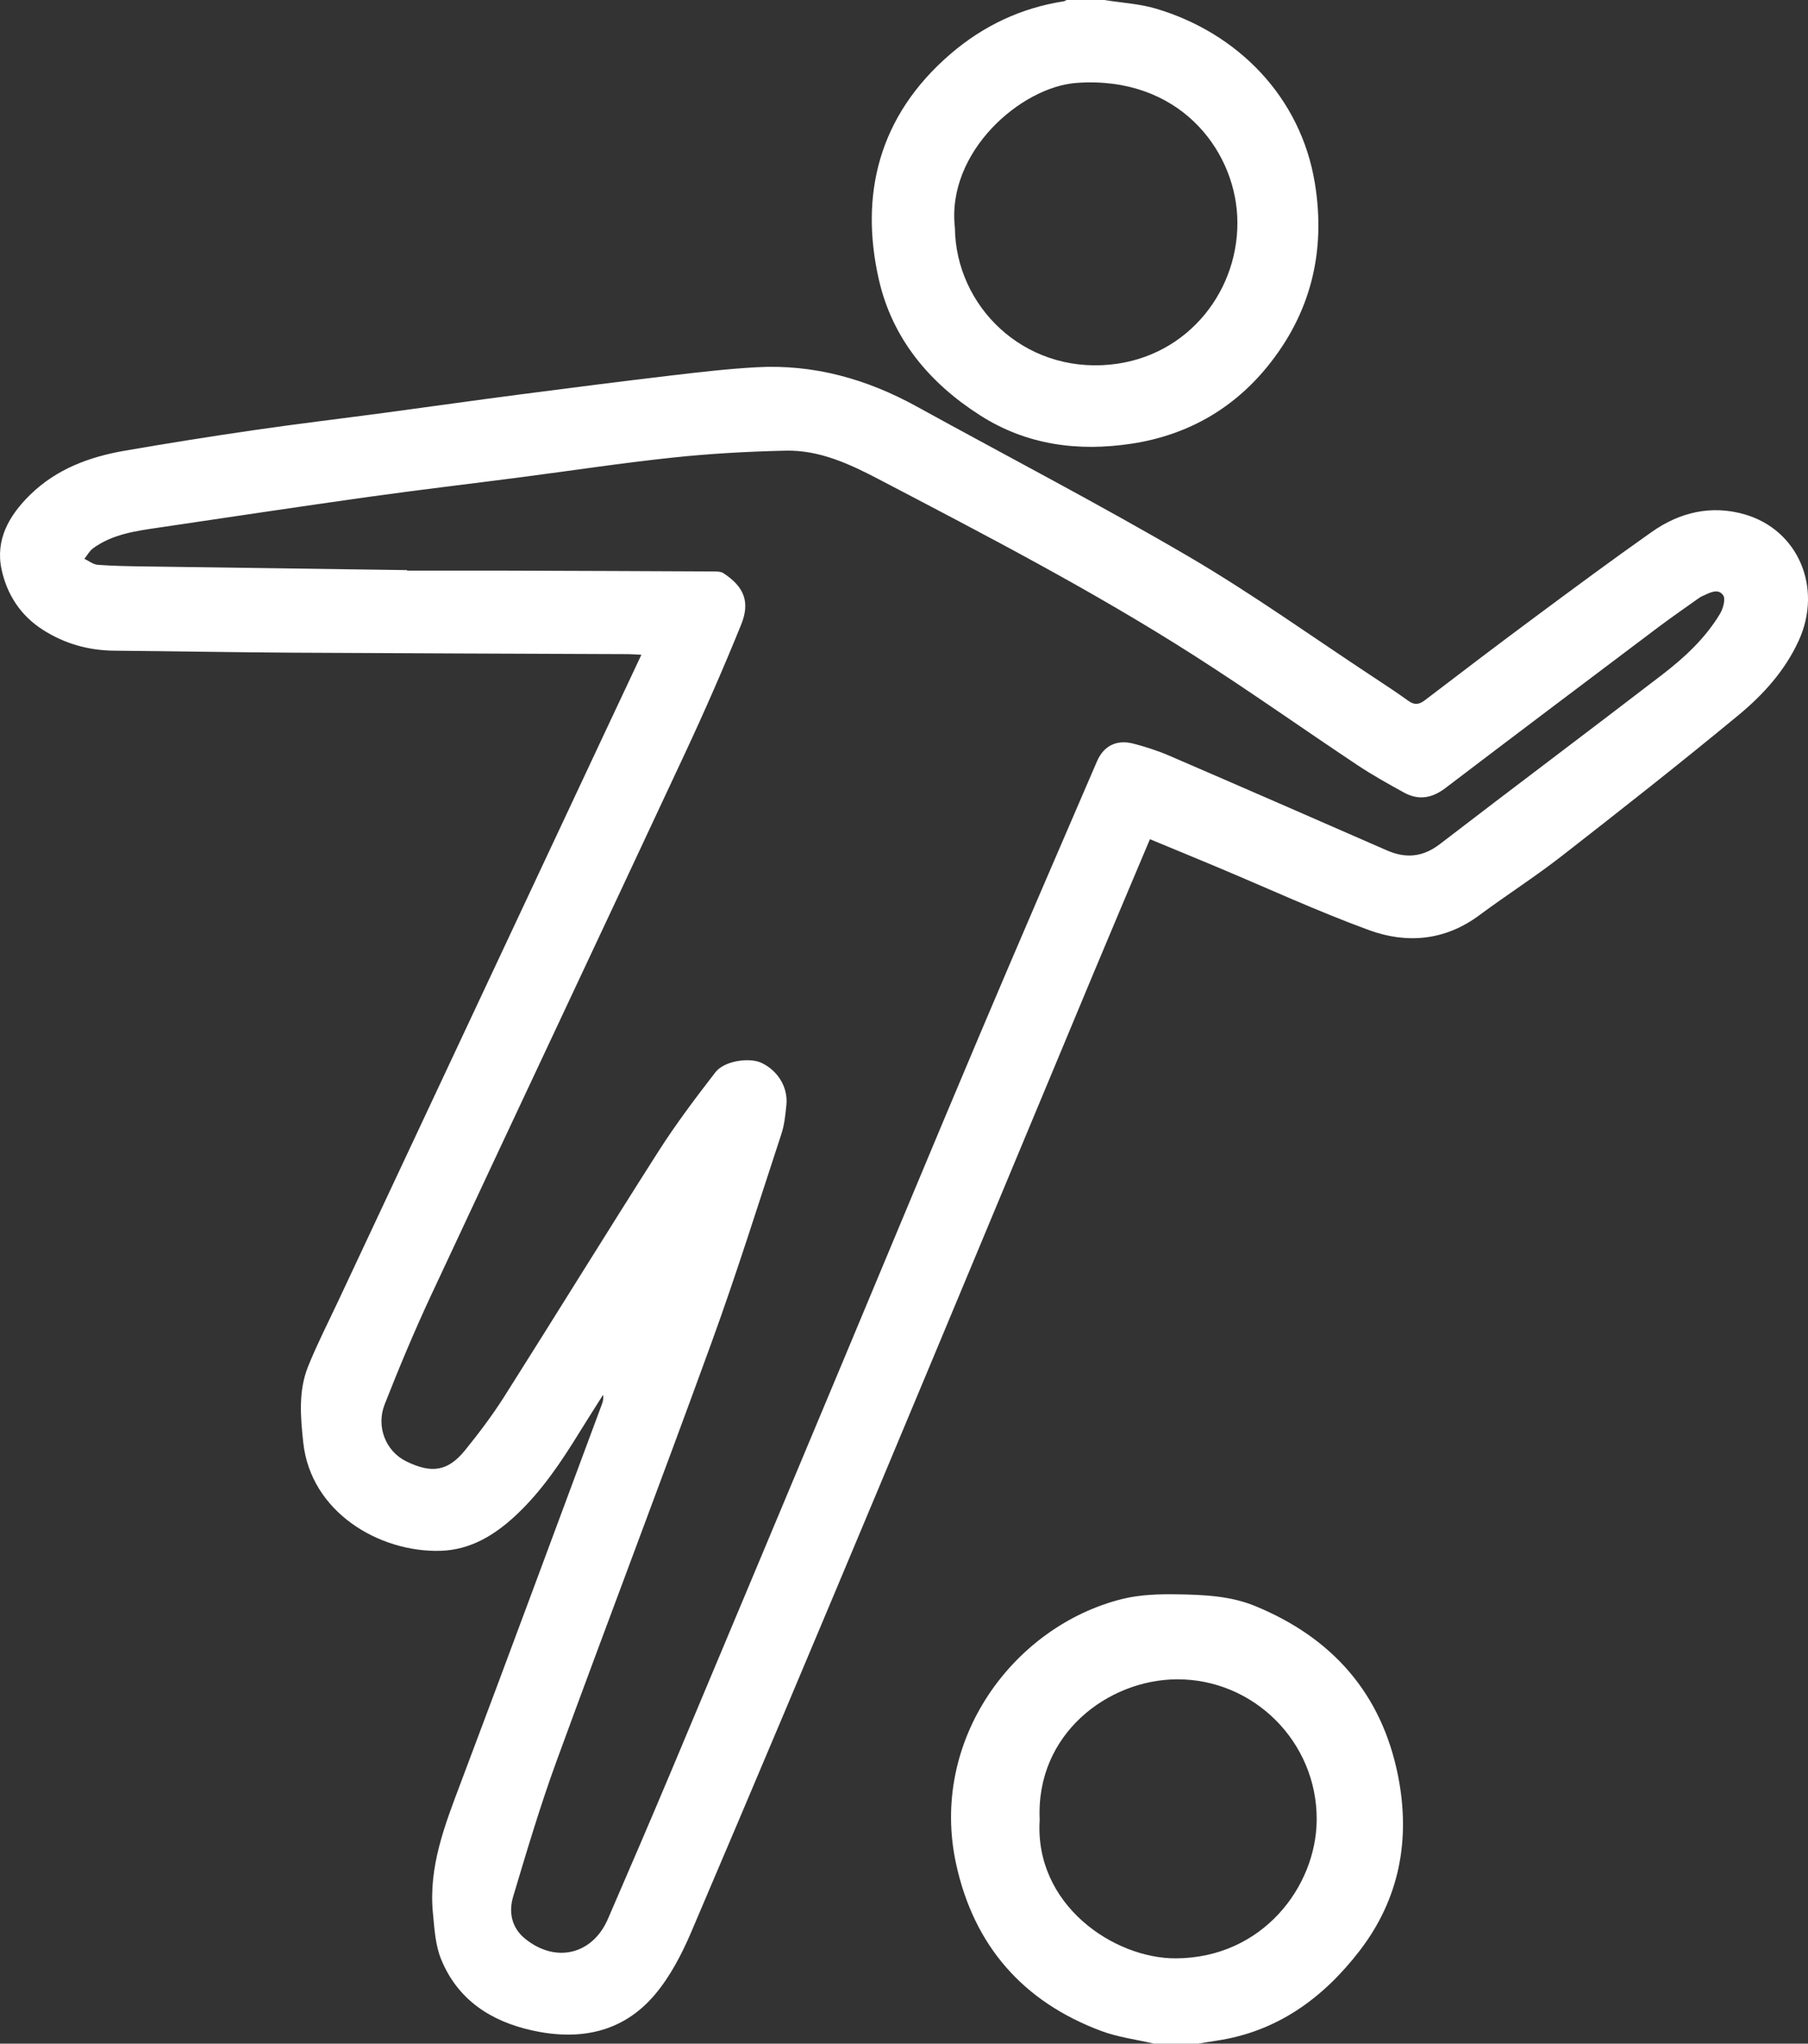 <?xml version="1.0" encoding="UTF-8"?>
<svg id="Layer_2" data-name="Layer 2" xmlns="http://www.w3.org/2000/svg" viewBox="0 0 867.085 980">
  <rect x="0" y="0" width="867.085" height="980" fill="#333333" stroke="none"/>
  <defs>
    <style>
      .cls-1 {
        fill: #fff;
      }
    </style>
  </defs>
  <g id="Layer_1-2" data-name="Layer 1">
    <g>
      <path class="cls-1" d="M553.528,980c-8.477-1.978-17.285-3.067-25.374-6.085-37.509-13.997-60.995-40.825-69.577-79.887-13.078-59.523,27.423-114.229,79.581-127.258,8.56-2.138,17.78-2.397,26.674-2.249,12.567,.209,25.313,.755,37.172,5.636,36.999,15.225,60.703,42.009,68.508,81.556,6.007,30.435,.659,58.956-18.561,83.858-17.506,22.681-39.517,38.71-68.698,43.02-2.914,.43-5.817,.938-8.725,1.41h-21Zm-54.904-107.387c-2.673,40.788,35.628,66.63,65.332,66.47,41.6-.224,67.268-34.44,67.507-66.322,.28-37.341-30.161-67.765-67.264-67.478-32.706,.252-67.545,26.105-65.575,67.33Z"/>
      <path class="cls-1" d="M529.528,0c8.316,1.336,16.898,1.779,24.904,4.158,39.13,11.626,69.403,42.313,76.154,83.682,5.355,32.813-1.942,62.449-22.956,88.168-16.705,20.445-38.688,32.733-64.753,36.721-25.653,3.925-50.357,.769-72.765-13.511-24.371-15.53-42.12-36.767-48.591-64.994-9.243-40.325-.478-78.486,34.383-108.399,15.74-13.506,33.777-22.016,54.297-25.211,.463-.072,.885-.404,1.326-.615,6,0,12,0,18,0Zm-71.573,109.282c.407,37.348,32.673,69.586,74.366,65.567,38.037-3.666,62.768-36.655,61.026-71.266-1.634-32.466-28.441-67.315-77.012-63.829-26.615,1.91-62.563,33.023-58.38,69.528Z"/>
      <path class="cls-1" d="M551.486,402.416c-9.215,21.878-18.134,42.893-26.929,63.96-34.429,82.465-68.72,164.989-103.254,247.41-29.74,70.978-59.582,141.914-89.802,212.687-4.508,10.558-10.039,21.219-17.366,29.921-15.414,18.306-36.187,22.276-58.9,17.26-19.888-4.392-35.72-14.711-43.66-34.069-2.799-6.824-3.232-14.759-3.96-22.264-2.156-22.214,5.753-42.289,13.393-62.544,22.765-60.355,45.115-120.867,67.619-181.32,.505-1.358,.912-2.752,.589-4.589-3.784,5.997-7.619,11.962-11.34,17.998-8.737,14.172-17.947,27.965-30.171,39.479-10.309,9.71-22.025,16.897-36.465,17.314-29.235,.844-62.249-18.431-65.819-52.022-1.308-12.308-2.384-24.656,2.332-36.383,4.258-10.587,9.483-20.788,14.335-31.134,42.735-91.136,85.481-182.267,128.228-273.398,5.682-12.114,11.387-24.219,17.274-36.738-2.447-.124-4.392-.3-6.338-.309-53.799-.235-107.599-.381-161.398-.703-28.311-.169-56.619-.705-84.93-.947-12.435-.106-23.826-3.283-34.355-9.999-10.733-6.846-17.185-16.932-19.783-28.786-3.162-14.432,3.598-26.137,13.71-36.017,12.614-12.326,28.38-18.161,45.304-21.094,20.753-3.596,41.562-6.9,62.406-9.928,20.692-3.006,41.461-5.472,62.187-8.247,21.551-2.885,43.079-5.954,64.64-8.765,24.358-3.175,48.727-6.279,73.121-9.166,13.532-1.602,27.098-3.167,40.694-3.922,27.409-1.523,52.82,5.636,76.74,18.803,43.555,23.976,87.705,46.93,130.591,72.044,30.447,17.83,59.234,38.496,88.745,57.922,5.549,3.652,11.102,7.309,16.49,11.19,2.883,2.076,5.069,1.905,7.901-.261,17.55-13.418,35.145-26.779,52.888-39.941,18.529-13.745,37.074-27.48,55.93-40.768,13.377-9.428,28.456-13.045,44.457-8.469,25.836,7.388,37.59,35.228,26.068,60.518-6.573,14.427-17.059,25.989-28.948,35.815-27.912,23.069-56.393,45.461-84.965,67.715-12.694,9.887-26.319,18.57-39.24,28.177-16.424,12.211-34.72,13.84-52.94,7.175-24.832-9.084-48.914-20.215-73.329-30.44-10.355-4.337-20.739-8.603-31.748-13.165ZM195.252,273.39c.002,.081,.003,.162,.005,.243,16.306,0,32.612-.039,48.918,.008,32.819,.095,65.637,.227,98.456,.39,1.431,.007,3.129,.055,4.246,.783,9.862,6.433,13.029,13.684,8.562,24.71-8.441,20.836-17.475,41.456-26.987,61.828-40.493,86.728-81.347,173.287-121.829,260.019-7.976,17.089-15.251,34.532-22.156,52.084-4.166,10.591,.457,22.423,10.296,27.268,12.349,6.081,20.123,4.771,28.31-5.346,6.675-8.248,13.114-16.776,18.789-25.73,24.776-39.1,49.028-78.533,73.924-117.555,8.37-13.12,17.798-25.604,27.321-37.931,4.263-5.518,16.401-7.245,22.218-4.432,7.865,3.804,12.679,11.796,11.806,20.201-.478,4.606-.918,9.345-2.351,13.704-10.995,33.448-21.517,67.076-33.541,100.155-24.344,66.976-49.776,133.556-74.254,200.483-7.825,21.395-14.336,43.29-20.867,65.13-2.237,7.478-.863,14.993,5.836,20.374,14.58,11.712,32.159,7.529,39.572-9.563,10.34-23.842,20.607-47.717,30.677-71.674,27.315-64.982,54.52-130.01,81.749-195.027,21.923-52.347,43.663-104.77,65.77-157.039,18.565-43.893,37.507-87.627,56.367-131.394,3.227-7.49,9.435-10.567,17.433-8.495,5.893,1.527,11.759,3.423,17.344,5.832,34.787,15.003,69.506,30.164,104.214,45.348,9.175,4.014,17.308,3.261,25.51-3.041,35.43-27.222,71.19-54.014,106.618-81.238,10.693-8.217,20.649-17.434,27.672-29.166,1.497-2.502,2.776-7.085,1.527-8.869-2.515-3.593-6.596-1.094-9.917,.353-1.053,.459-2.006,1.175-2.951,1.849-6.086,4.34-12.248,8.581-18.217,13.076-34.101,25.679-68.206,51.354-102.18,77.201-6.412,4.878-12.872,5.946-19.838,2.112-7.547-4.153-15.106-8.354-22.268-13.122-26.25-17.476-51.99-35.739-78.56-52.706-48.666-31.076-99.9-57.655-151.017-84.397-14.03-7.34-28.486-14.073-44.668-13.713-18.068,.402-36.177,1.413-54.145,3.317-24.587,2.606-49.055,6.338-73.582,9.525-24.021,3.122-48.085,5.936-72.072,9.298-33.664,4.719-67.278,9.804-100.907,14.768-10.991,1.623-22.077,3.1-31.41,9.881-1.721,1.25-2.816,3.361-4.2,5.074,2.128,1.002,4.202,2.708,6.395,2.877,7.298,.56,14.637,.665,21.963,.772,42.14,.618,84.281,1.187,126.421,1.772Z"/>
    </g>
  </g>
</svg>
